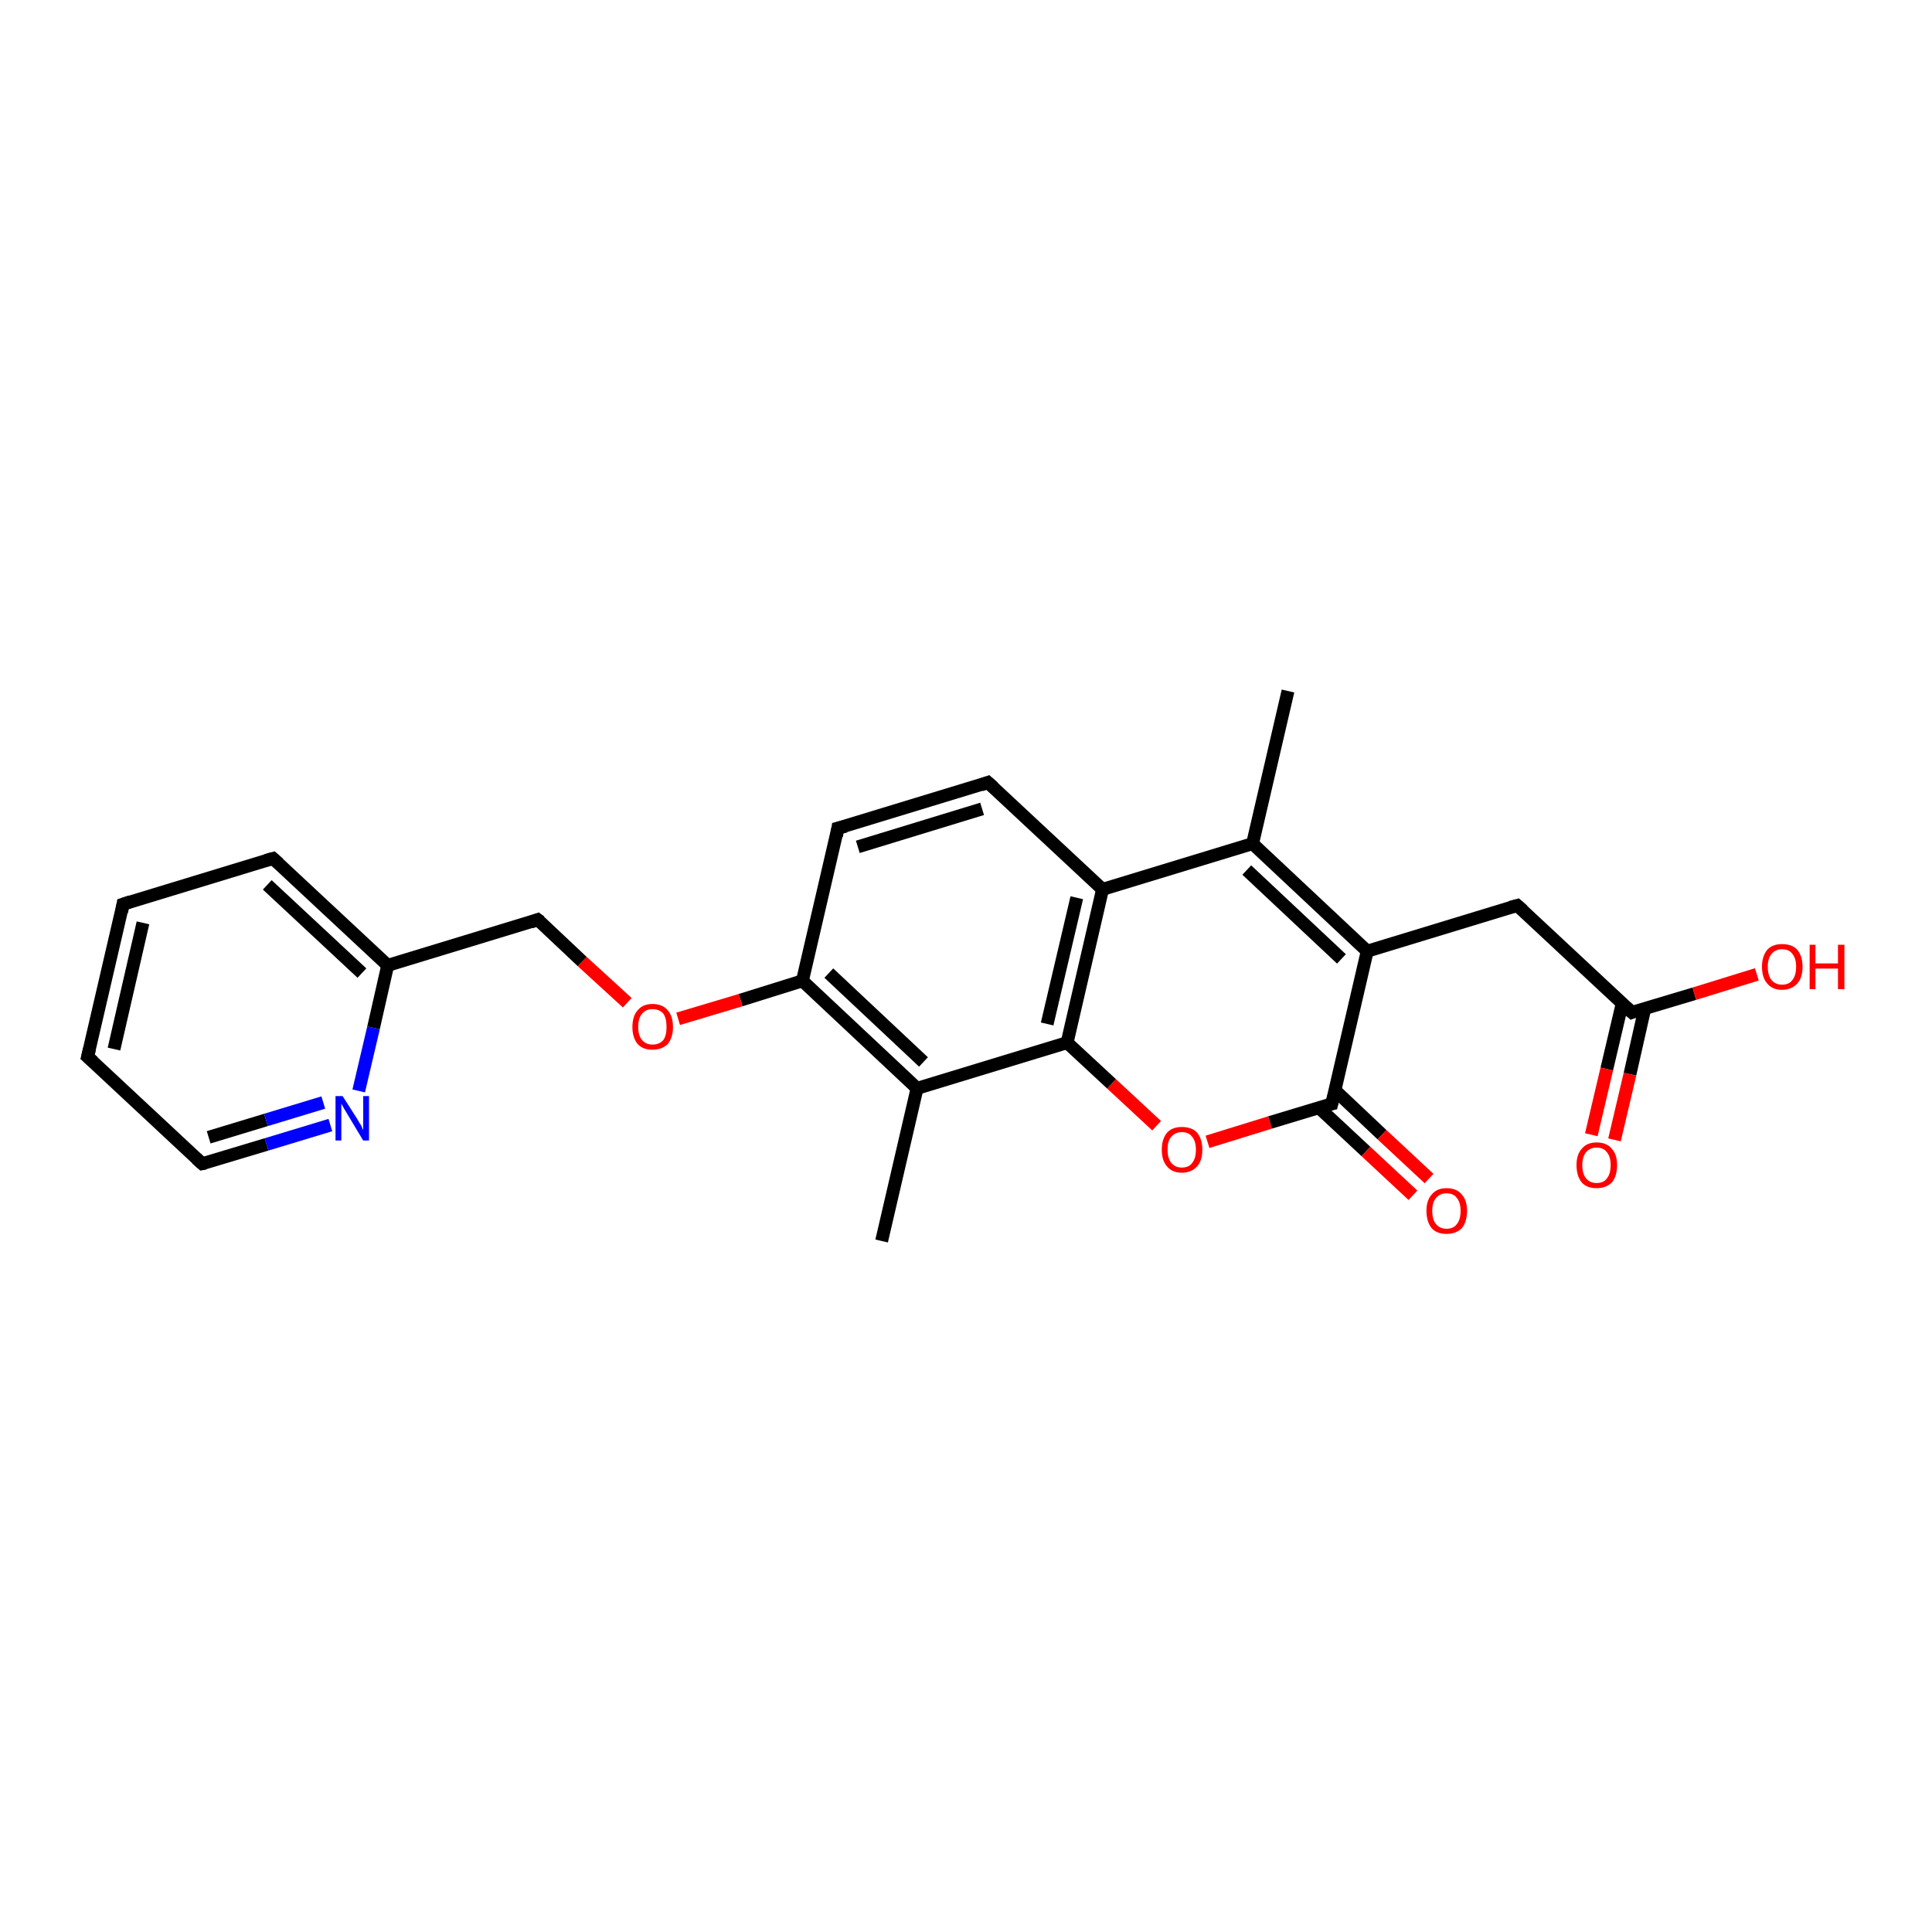<?xml version='1.0' encoding='iso-8859-1'?>
<svg version='1.1' baseProfile='full'
              xmlns='http://www.w3.org/2000/svg'
                      xmlns:rdkit='http://www.rdkit.org/xml'
                      xmlns:xlink='http://www.w3.org/1999/xlink'
                  xml:space='preserve'
width='300px' height='300px' viewBox='0 0 300 300'>
<!-- END OF HEADER -->
<rect style='opacity:1.0;fill:#FFFFFF;stroke:none' width='300.0' height='300.0' x='0.0' y='0.0'> </rect>
<path class='bond-0 atom-0 atom-1' d='M 136.9,192.7 L 142.4,169.0' style='fill:none;fill-rule:evenodd;stroke:#000000;stroke-width:2.0px;stroke-linecap:butt;stroke-linejoin:miter;stroke-opacity:1' />
<path class='bond-1 atom-1 atom-2' d='M 142.4,169.0 L 124.6,152.3' style='fill:none;fill-rule:evenodd;stroke:#000000;stroke-width:2.0px;stroke-linecap:butt;stroke-linejoin:miter;stroke-opacity:1' />
<path class='bond-1 atom-1 atom-2' d='M 143.4,164.9 L 128.7,151.1' style='fill:none;fill-rule:evenodd;stroke:#000000;stroke-width:2.0px;stroke-linecap:butt;stroke-linejoin:miter;stroke-opacity:1' />
<path class='bond-2 atom-2 atom-3' d='M 124.6,152.3 L 115.0,155.3' style='fill:none;fill-rule:evenodd;stroke:#000000;stroke-width:2.0px;stroke-linecap:butt;stroke-linejoin:miter;stroke-opacity:1' />
<path class='bond-2 atom-2 atom-3' d='M 115.0,155.3 L 105.3,158.2' style='fill:none;fill-rule:evenodd;stroke:#FF0000;stroke-width:2.0px;stroke-linecap:butt;stroke-linejoin:miter;stroke-opacity:1' />
<path class='bond-3 atom-3 atom-4' d='M 97.4,155.7 L 90.4,149.3' style='fill:none;fill-rule:evenodd;stroke:#FF0000;stroke-width:2.0px;stroke-linecap:butt;stroke-linejoin:miter;stroke-opacity:1' />
<path class='bond-3 atom-3 atom-4' d='M 90.4,149.3 L 83.5,142.8' style='fill:none;fill-rule:evenodd;stroke:#000000;stroke-width:2.0px;stroke-linecap:butt;stroke-linejoin:miter;stroke-opacity:1' />
<path class='bond-4 atom-4 atom-5' d='M 83.5,142.8 L 60.2,149.9' style='fill:none;fill-rule:evenodd;stroke:#000000;stroke-width:2.0px;stroke-linecap:butt;stroke-linejoin:miter;stroke-opacity:1' />
<path class='bond-5 atom-5 atom-6' d='M 60.2,149.9 L 42.4,133.3' style='fill:none;fill-rule:evenodd;stroke:#000000;stroke-width:2.0px;stroke-linecap:butt;stroke-linejoin:miter;stroke-opacity:1' />
<path class='bond-5 atom-5 atom-6' d='M 56.2,151.1 L 41.5,137.4' style='fill:none;fill-rule:evenodd;stroke:#000000;stroke-width:2.0px;stroke-linecap:butt;stroke-linejoin:miter;stroke-opacity:1' />
<path class='bond-6 atom-6 atom-7' d='M 42.4,133.3 L 19.1,140.4' style='fill:none;fill-rule:evenodd;stroke:#000000;stroke-width:2.0px;stroke-linecap:butt;stroke-linejoin:miter;stroke-opacity:1' />
<path class='bond-7 atom-7 atom-8' d='M 19.1,140.4 L 13.6,164.1' style='fill:none;fill-rule:evenodd;stroke:#000000;stroke-width:2.0px;stroke-linecap:butt;stroke-linejoin:miter;stroke-opacity:1' />
<path class='bond-7 atom-7 atom-8' d='M 22.2,143.3 L 17.7,162.9' style='fill:none;fill-rule:evenodd;stroke:#000000;stroke-width:2.0px;stroke-linecap:butt;stroke-linejoin:miter;stroke-opacity:1' />
<path class='bond-8 atom-8 atom-9' d='M 13.6,164.1 L 31.4,180.7' style='fill:none;fill-rule:evenodd;stroke:#000000;stroke-width:2.0px;stroke-linecap:butt;stroke-linejoin:miter;stroke-opacity:1' />
<path class='bond-9 atom-9 atom-10' d='M 31.4,180.7 L 41.4,177.7' style='fill:none;fill-rule:evenodd;stroke:#000000;stroke-width:2.0px;stroke-linecap:butt;stroke-linejoin:miter;stroke-opacity:1' />
<path class='bond-9 atom-9 atom-10' d='M 41.4,177.7 L 51.3,174.7' style='fill:none;fill-rule:evenodd;stroke:#0000FF;stroke-width:2.0px;stroke-linecap:butt;stroke-linejoin:miter;stroke-opacity:1' />
<path class='bond-9 atom-9 atom-10' d='M 32.4,176.6 L 41.3,173.9' style='fill:none;fill-rule:evenodd;stroke:#000000;stroke-width:2.0px;stroke-linecap:butt;stroke-linejoin:miter;stroke-opacity:1' />
<path class='bond-9 atom-9 atom-10' d='M 41.3,173.9 L 50.2,171.2' style='fill:none;fill-rule:evenodd;stroke:#0000FF;stroke-width:2.0px;stroke-linecap:butt;stroke-linejoin:miter;stroke-opacity:1' />
<path class='bond-10 atom-2 atom-11' d='M 124.6,152.3 L 130.1,128.6' style='fill:none;fill-rule:evenodd;stroke:#000000;stroke-width:2.0px;stroke-linecap:butt;stroke-linejoin:miter;stroke-opacity:1' />
<path class='bond-11 atom-11 atom-12' d='M 130.1,128.6 L 153.4,121.5' style='fill:none;fill-rule:evenodd;stroke:#000000;stroke-width:2.0px;stroke-linecap:butt;stroke-linejoin:miter;stroke-opacity:1' />
<path class='bond-11 atom-11 atom-12' d='M 133.2,131.5 L 152.5,125.6' style='fill:none;fill-rule:evenodd;stroke:#000000;stroke-width:2.0px;stroke-linecap:butt;stroke-linejoin:miter;stroke-opacity:1' />
<path class='bond-12 atom-12 atom-13' d='M 153.4,121.5 L 171.2,138.1' style='fill:none;fill-rule:evenodd;stroke:#000000;stroke-width:2.0px;stroke-linecap:butt;stroke-linejoin:miter;stroke-opacity:1' />
<path class='bond-13 atom-13 atom-14' d='M 171.2,138.1 L 194.5,131.0' style='fill:none;fill-rule:evenodd;stroke:#000000;stroke-width:2.0px;stroke-linecap:butt;stroke-linejoin:miter;stroke-opacity:1' />
<path class='bond-14 atom-14 atom-15' d='M 194.5,131.0 L 200.0,107.3' style='fill:none;fill-rule:evenodd;stroke:#000000;stroke-width:2.0px;stroke-linecap:butt;stroke-linejoin:miter;stroke-opacity:1' />
<path class='bond-15 atom-14 atom-16' d='M 194.5,131.0 L 212.3,147.7' style='fill:none;fill-rule:evenodd;stroke:#000000;stroke-width:2.0px;stroke-linecap:butt;stroke-linejoin:miter;stroke-opacity:1' />
<path class='bond-15 atom-14 atom-16' d='M 193.6,135.1 L 208.3,148.9' style='fill:none;fill-rule:evenodd;stroke:#000000;stroke-width:2.0px;stroke-linecap:butt;stroke-linejoin:miter;stroke-opacity:1' />
<path class='bond-16 atom-16 atom-17' d='M 212.3,147.7 L 235.6,140.6' style='fill:none;fill-rule:evenodd;stroke:#000000;stroke-width:2.0px;stroke-linecap:butt;stroke-linejoin:miter;stroke-opacity:1' />
<path class='bond-17 atom-17 atom-18' d='M 235.6,140.6 L 253.4,157.2' style='fill:none;fill-rule:evenodd;stroke:#000000;stroke-width:2.0px;stroke-linecap:butt;stroke-linejoin:miter;stroke-opacity:1' />
<path class='bond-18 atom-18 atom-19' d='M 253.4,157.2 L 263.1,154.3' style='fill:none;fill-rule:evenodd;stroke:#000000;stroke-width:2.0px;stroke-linecap:butt;stroke-linejoin:miter;stroke-opacity:1' />
<path class='bond-18 atom-18 atom-19' d='M 263.1,154.3 L 272.8,151.3' style='fill:none;fill-rule:evenodd;stroke:#FF0000;stroke-width:2.0px;stroke-linecap:butt;stroke-linejoin:miter;stroke-opacity:1' />
<path class='bond-19 atom-18 atom-20' d='M 251.9,155.8 L 249.5,166.0' style='fill:none;fill-rule:evenodd;stroke:#000000;stroke-width:2.0px;stroke-linecap:butt;stroke-linejoin:miter;stroke-opacity:1' />
<path class='bond-19 atom-18 atom-20' d='M 249.5,166.0 L 247.1,176.2' style='fill:none;fill-rule:evenodd;stroke:#FF0000;stroke-width:2.0px;stroke-linecap:butt;stroke-linejoin:miter;stroke-opacity:1' />
<path class='bond-19 atom-18 atom-20' d='M 255.4,156.6 L 253.1,166.8' style='fill:none;fill-rule:evenodd;stroke:#000000;stroke-width:2.0px;stroke-linecap:butt;stroke-linejoin:miter;stroke-opacity:1' />
<path class='bond-19 atom-18 atom-20' d='M 253.1,166.8 L 250.7,177.0' style='fill:none;fill-rule:evenodd;stroke:#FF0000;stroke-width:2.0px;stroke-linecap:butt;stroke-linejoin:miter;stroke-opacity:1' />
<path class='bond-20 atom-16 atom-21' d='M 212.3,147.7 L 206.8,171.4' style='fill:none;fill-rule:evenodd;stroke:#000000;stroke-width:2.0px;stroke-linecap:butt;stroke-linejoin:miter;stroke-opacity:1' />
<path class='bond-21 atom-21 atom-22' d='M 204.8,172.0 L 212.1,178.8' style='fill:none;fill-rule:evenodd;stroke:#000000;stroke-width:2.0px;stroke-linecap:butt;stroke-linejoin:miter;stroke-opacity:1' />
<path class='bond-21 atom-21 atom-22' d='M 212.1,178.8 L 219.4,185.6' style='fill:none;fill-rule:evenodd;stroke:#FF0000;stroke-width:2.0px;stroke-linecap:butt;stroke-linejoin:miter;stroke-opacity:1' />
<path class='bond-21 atom-21 atom-22' d='M 207.3,169.3 L 214.6,176.2' style='fill:none;fill-rule:evenodd;stroke:#000000;stroke-width:2.0px;stroke-linecap:butt;stroke-linejoin:miter;stroke-opacity:1' />
<path class='bond-21 atom-21 atom-22' d='M 214.6,176.2 L 221.9,183.0' style='fill:none;fill-rule:evenodd;stroke:#FF0000;stroke-width:2.0px;stroke-linecap:butt;stroke-linejoin:miter;stroke-opacity:1' />
<path class='bond-22 atom-21 atom-23' d='M 206.8,171.4 L 197.2,174.3' style='fill:none;fill-rule:evenodd;stroke:#000000;stroke-width:2.0px;stroke-linecap:butt;stroke-linejoin:miter;stroke-opacity:1' />
<path class='bond-22 atom-21 atom-23' d='M 197.2,174.3 L 187.5,177.3' style='fill:none;fill-rule:evenodd;stroke:#FF0000;stroke-width:2.0px;stroke-linecap:butt;stroke-linejoin:miter;stroke-opacity:1' />
<path class='bond-23 atom-23 atom-24' d='M 179.6,174.8 L 172.6,168.3' style='fill:none;fill-rule:evenodd;stroke:#FF0000;stroke-width:2.0px;stroke-linecap:butt;stroke-linejoin:miter;stroke-opacity:1' />
<path class='bond-23 atom-23 atom-24' d='M 172.6,168.3 L 165.7,161.9' style='fill:none;fill-rule:evenodd;stroke:#000000;stroke-width:2.0px;stroke-linecap:butt;stroke-linejoin:miter;stroke-opacity:1' />
<path class='bond-24 atom-24 atom-1' d='M 165.7,161.9 L 142.4,169.0' style='fill:none;fill-rule:evenodd;stroke:#000000;stroke-width:2.0px;stroke-linecap:butt;stroke-linejoin:miter;stroke-opacity:1' />
<path class='bond-25 atom-10 atom-5' d='M 55.7,169.4 L 58.0,159.6' style='fill:none;fill-rule:evenodd;stroke:#0000FF;stroke-width:2.0px;stroke-linecap:butt;stroke-linejoin:miter;stroke-opacity:1' />
<path class='bond-25 atom-10 atom-5' d='M 58.0,159.6 L 60.2,149.9' style='fill:none;fill-rule:evenodd;stroke:#000000;stroke-width:2.0px;stroke-linecap:butt;stroke-linejoin:miter;stroke-opacity:1' />
<path class='bond-26 atom-24 atom-13' d='M 165.7,161.9 L 171.2,138.1' style='fill:none;fill-rule:evenodd;stroke:#000000;stroke-width:2.0px;stroke-linecap:butt;stroke-linejoin:miter;stroke-opacity:1' />
<path class='bond-26 atom-24 atom-13' d='M 162.6,159.0 L 167.2,139.4' style='fill:none;fill-rule:evenodd;stroke:#000000;stroke-width:2.0px;stroke-linecap:butt;stroke-linejoin:miter;stroke-opacity:1' />
<path d='M 83.9,143.1 L 83.5,142.8 L 82.4,143.2' style='fill:none;stroke:#000000;stroke-width:2.0px;stroke-linecap:butt;stroke-linejoin:miter;stroke-opacity:1;' />
<path d='M 43.3,134.1 L 42.4,133.3 L 41.3,133.6' style='fill:none;stroke:#000000;stroke-width:2.0px;stroke-linecap:butt;stroke-linejoin:miter;stroke-opacity:1;' />
<path d='M 20.3,140.0 L 19.1,140.4 L 18.9,141.6' style='fill:none;stroke:#000000;stroke-width:2.0px;stroke-linecap:butt;stroke-linejoin:miter;stroke-opacity:1;' />
<path d='M 13.9,162.9 L 13.6,164.1 L 14.5,164.9' style='fill:none;stroke:#000000;stroke-width:2.0px;stroke-linecap:butt;stroke-linejoin:miter;stroke-opacity:1;' />
<path d='M 30.5,179.9 L 31.4,180.7 L 31.9,180.6' style='fill:none;stroke:#000000;stroke-width:2.0px;stroke-linecap:butt;stroke-linejoin:miter;stroke-opacity:1;' />
<path d='M 129.9,129.8 L 130.1,128.6 L 131.3,128.3' style='fill:none;stroke:#000000;stroke-width:2.0px;stroke-linecap:butt;stroke-linejoin:miter;stroke-opacity:1;' />
<path d='M 152.3,121.9 L 153.4,121.5 L 154.3,122.3' style='fill:none;stroke:#000000;stroke-width:2.0px;stroke-linecap:butt;stroke-linejoin:miter;stroke-opacity:1;' />
<path d='M 234.5,140.9 L 235.6,140.6 L 236.5,141.4' style='fill:none;stroke:#000000;stroke-width:2.0px;stroke-linecap:butt;stroke-linejoin:miter;stroke-opacity:1;' />
<path d='M 252.5,156.4 L 253.4,157.2 L 253.9,157.0' style='fill:none;stroke:#000000;stroke-width:2.0px;stroke-linecap:butt;stroke-linejoin:miter;stroke-opacity:1;' />
<path d='M 207.1,170.2 L 206.8,171.4 L 206.3,171.5' style='fill:none;stroke:#000000;stroke-width:2.0px;stroke-linecap:butt;stroke-linejoin:miter;stroke-opacity:1;' />
<path class='atom-3' d='M 98.2 159.5
Q 98.2 157.8, 99.0 156.9
Q 99.8 155.9, 101.3 155.9
Q 102.9 155.9, 103.7 156.9
Q 104.5 157.8, 104.5 159.5
Q 104.5 161.1, 103.7 162.1
Q 102.8 163.0, 101.3 163.0
Q 99.8 163.0, 99.0 162.1
Q 98.2 161.1, 98.2 159.5
M 101.3 162.2
Q 102.4 162.2, 103.0 161.5
Q 103.5 160.8, 103.5 159.5
Q 103.5 158.1, 103.0 157.4
Q 102.4 156.7, 101.3 156.7
Q 100.3 156.7, 99.7 157.4
Q 99.1 158.1, 99.1 159.5
Q 99.1 160.8, 99.7 161.5
Q 100.3 162.2, 101.3 162.2
' fill='#FF0000'/>
<path class='atom-10' d='M 53.2 170.2
L 55.5 173.8
Q 55.7 174.2, 56.1 174.8
Q 56.4 175.5, 56.4 175.5
L 56.4 170.2
L 57.3 170.2
L 57.3 177.1
L 56.4 177.1
L 54.0 173.1
Q 53.7 172.6, 53.4 172.1
Q 53.1 171.5, 53.0 171.4
L 53.0 177.1
L 52.1 177.1
L 52.1 170.2
L 53.2 170.2
' fill='#0000FF'/>
<path class='atom-19' d='M 273.6 150.1
Q 273.6 148.5, 274.4 147.5
Q 275.2 146.6, 276.7 146.6
Q 278.3 146.6, 279.1 147.5
Q 279.9 148.5, 279.9 150.1
Q 279.9 151.8, 279.1 152.7
Q 278.2 153.7, 276.7 153.7
Q 275.2 153.7, 274.4 152.7
Q 273.6 151.8, 273.6 150.1
M 276.7 152.9
Q 277.8 152.9, 278.3 152.2
Q 278.9 151.5, 278.9 150.1
Q 278.9 148.8, 278.3 148.1
Q 277.8 147.4, 276.7 147.4
Q 275.7 147.4, 275.1 148.1
Q 274.5 148.8, 274.5 150.1
Q 274.5 151.5, 275.1 152.2
Q 275.7 152.9, 276.7 152.9
' fill='#FF0000'/>
<path class='atom-19' d='M 281.0 146.7
L 281.9 146.7
L 281.9 149.6
L 285.4 149.6
L 285.4 146.7
L 286.4 146.7
L 286.4 153.6
L 285.4 153.6
L 285.4 150.4
L 281.9 150.4
L 281.9 153.6
L 281.0 153.6
L 281.0 146.7
' fill='#FF0000'/>
<path class='atom-20' d='M 244.8 180.9
Q 244.8 179.3, 245.6 178.4
Q 246.4 177.4, 247.9 177.4
Q 249.5 177.4, 250.3 178.4
Q 251.1 179.3, 251.1 180.9
Q 251.1 182.6, 250.3 183.6
Q 249.4 184.5, 247.9 184.5
Q 246.4 184.5, 245.6 183.6
Q 244.8 182.6, 244.8 180.9
M 247.9 183.7
Q 249.0 183.7, 249.5 183.0
Q 250.1 182.3, 250.1 180.9
Q 250.1 179.6, 249.5 178.9
Q 249.0 178.2, 247.9 178.2
Q 246.9 178.2, 246.3 178.9
Q 245.7 179.6, 245.7 180.9
Q 245.7 182.3, 246.3 183.0
Q 246.9 183.7, 247.9 183.7
' fill='#FF0000'/>
<path class='atom-22' d='M 221.5 188.0
Q 221.5 186.4, 222.3 185.5
Q 223.1 184.5, 224.6 184.5
Q 226.2 184.5, 227.0 185.5
Q 227.8 186.4, 227.8 188.0
Q 227.8 189.7, 227.0 190.7
Q 226.1 191.6, 224.6 191.6
Q 223.1 191.6, 222.3 190.7
Q 221.5 189.7, 221.5 188.0
M 224.6 190.8
Q 225.7 190.8, 226.2 190.1
Q 226.8 189.4, 226.8 188.0
Q 226.8 186.7, 226.2 186.0
Q 225.7 185.3, 224.6 185.3
Q 223.6 185.3, 223.0 186.0
Q 222.4 186.7, 222.4 188.0
Q 222.4 189.4, 223.0 190.1
Q 223.6 190.8, 224.6 190.8
' fill='#FF0000'/>
<path class='atom-23' d='M 180.4 178.5
Q 180.4 176.9, 181.2 175.9
Q 182.0 175.0, 183.5 175.0
Q 185.1 175.0, 185.9 175.9
Q 186.7 176.9, 186.7 178.5
Q 186.7 180.2, 185.9 181.1
Q 185.0 182.1, 183.5 182.1
Q 182.0 182.1, 181.2 181.1
Q 180.4 180.2, 180.4 178.5
M 183.5 181.3
Q 184.6 181.3, 185.1 180.6
Q 185.7 179.9, 185.7 178.5
Q 185.7 177.2, 185.1 176.5
Q 184.6 175.8, 183.5 175.8
Q 182.5 175.8, 181.9 176.5
Q 181.3 177.1, 181.3 178.5
Q 181.3 179.9, 181.9 180.6
Q 182.5 181.3, 183.5 181.3
' fill='#FF0000'/>
</svg>
